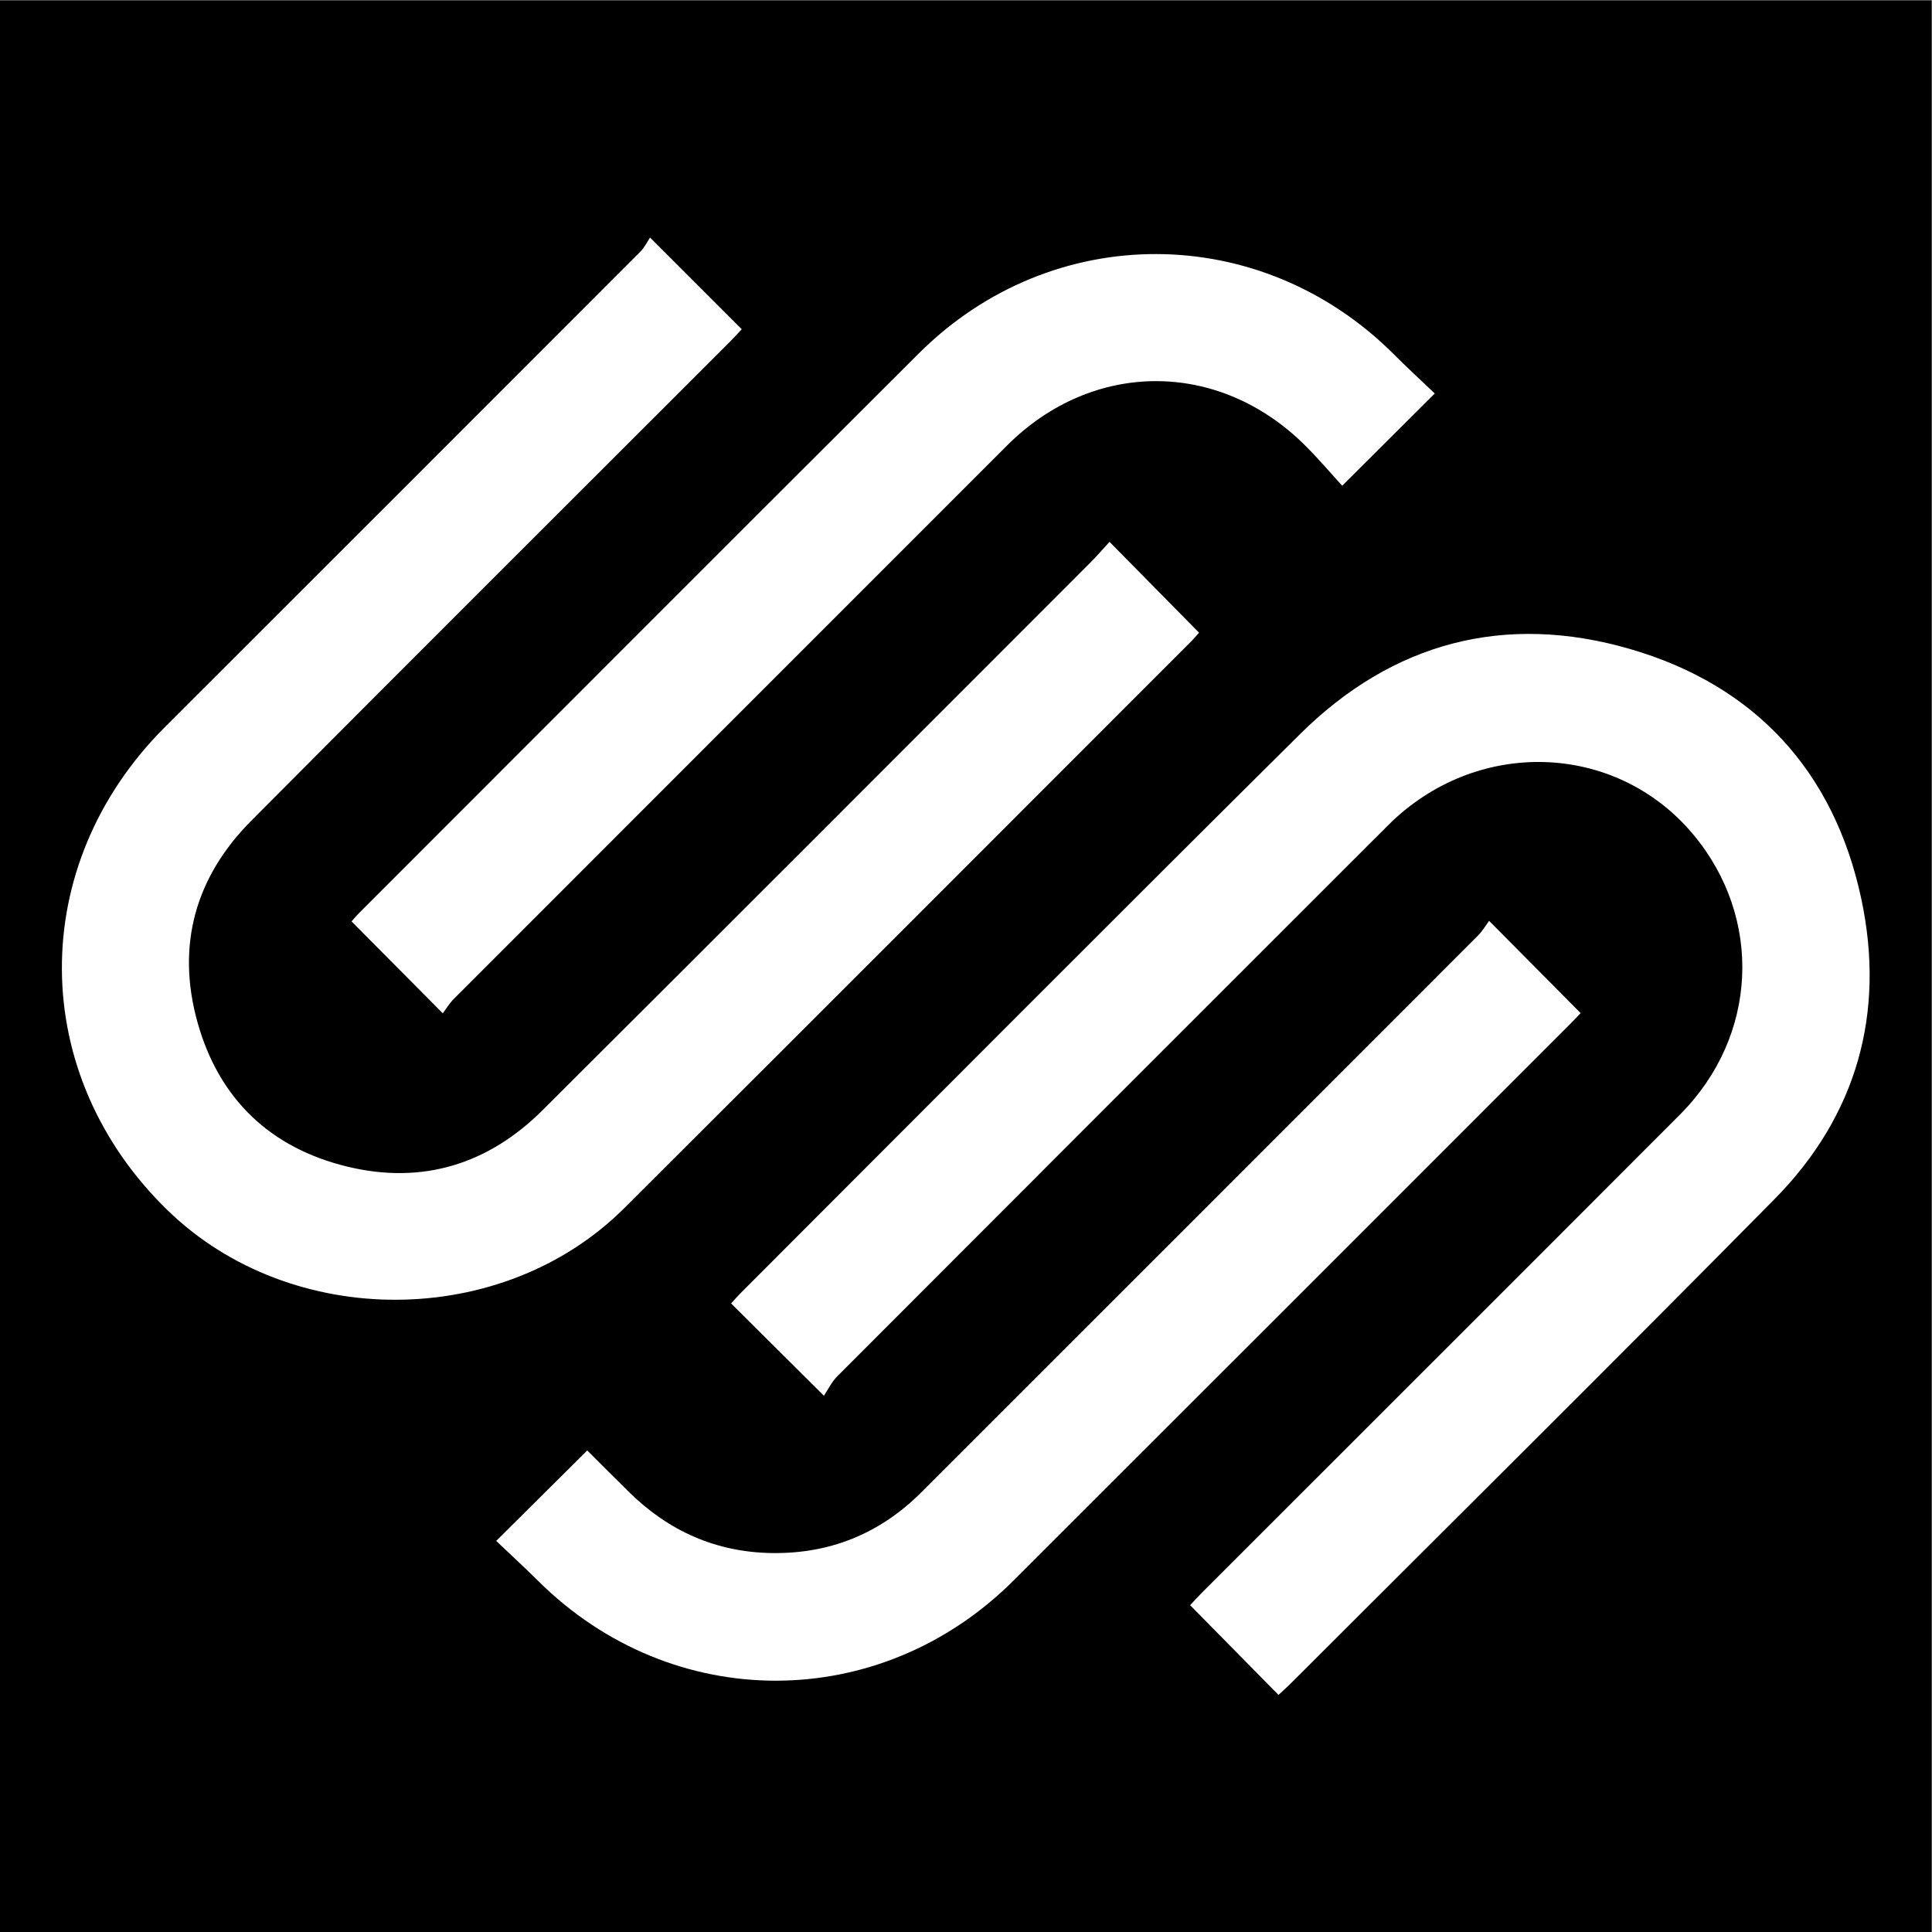 <?xml version="1.0" encoding="UTF-8" standalone="no"?>
<svg
   xmlns:dc="http://purl.org/dc/elements/1.1/"
   xmlns:cc="http://creativecommons.org/ns#"
   xmlns:rdf="http://www.w3.org/1999/02/22-rdf-syntax-ns#"
   xmlns:svg="http://www.w3.org/2000/svg"
   xmlns="http://www.w3.org/2000/svg"
   viewBox="0 0 200 200"
   height="200"
   width="200"
   xml:space="preserve"
   id="svg2"
   version="1.1"><rect x="0" y="0" width="200" height="200" fill="#808080" stroke="none"/><defs
     id="defs6"><clipPath
       id="clipPath20"
       clipPathUnits="userSpaceOnUse"><path
         id="path18"
         d="M 0,150 H 150 V 0 H 0 Z" /></clipPath></defs><g
     transform="matrix(1.333,0,0,-1.333,0,200)"
     id="g10"><path
       id="path12"
       style="fill:#000000;fill-opacity:1;fill-rule:nonzero;stroke:none"
       d="M 0,0 H 150 V 150 H 0 Z" /><g
       id="g14"><g
         clip-path="url(#clipPath20)"
         id="g16"><g
           transform="translate(99.287,18.411)"
           id="g22"><path
             id="path24"
             style="fill:#ffffff;fill-opacity:1;fill-rule:nonzero;stroke:none"
             d="m 0,0 c -2.313,2.348 -4.537,4.608 -6.863,6.969 0.229,0.244 0.563,0.617 0.915,0.97 12.377,12.377 24.767,24.742 37.129,37.134 6.062,6.076 6.464,15.261 1.014,21.767 C 26.17,74.031 15.347,74.364 8.511,67.537 -5.76,53.284 -20.018,39.017 -34.266,24.741 c -0.449,-0.449 -0.736,-1.059 -1.038,-1.505 -2.596,2.582 -4.846,4.82 -7.206,7.167 0.213,0.231 0.51,0.575 0.83,0.895 14.444,14.447 28.846,28.935 43.353,43.317 7.203,7.142 15.929,9.431 25.635,6.608 9.732,-2.83 15.85,-9.524 17.956,-19.42 C 47.14,52.981 44.924,44.995 38.538,38.521 26.064,25.877 13.442,13.379 0.88,0.821 0.609,0.551 0.32,0.298 0,0" /></g><g
           transform="translate(50.483,131.589)"
           id="g26"><path
             id="path28"
             style="fill:#ffffff;fill-opacity:1;fill-rule:nonzero;stroke:none"
             d="M 0,0 C 2.549,-2.549 4.788,-4.788 7.12,-7.12 6.833,-7.423 6.498,-7.796 6.144,-8.15 -6.231,-20.527 -18.632,-32.879 -30.972,-45.291 c -4.349,-4.374 -5.836,-9.69 -4.174,-15.648 1.66,-5.953 5.654,-9.771 11.659,-11.217 5.807,-1.399 10.923,0.187 15.134,4.383 14.196,14.143 28.35,28.328 42.517,42.501 0.545,0.546 1.05,1.132 1.519,1.64 2.36,-2.395 4.609,-4.677 6.95,-7.052 -0.105,-0.116 -0.37,-0.437 -0.663,-0.731 -14.655,-14.658 -29.296,-29.33 -43.976,-43.963 -9.453,-9.423 -25.85,-9.479 -35.438,-0.186 -10.891,10.556 -10.986,26.808 -0.234,37.546 12.324,12.307 24.637,24.624 36.946,36.946 C -0.432,-0.77 -0.241,-0.359 0,0" /></g><g
           transform="translate(38.535,30.372)"
           id="g30"><path
             id="path32"
             style="fill:#ffffff;fill-opacity:1;fill-rule:nonzero;stroke:none"
             d="m 0,0 c 2.439,2.423 4.687,4.656 7.071,7.025 1.013,-1.01 2.121,-2.124 3.24,-3.227 3.076,-3.033 6.767,-4.677 11.093,-4.741 4.517,-0.066 8.405,1.511 11.61,4.716 14.411,14.407 28.821,28.815 43.223,43.231 0.359,0.359 0.622,0.815 0.871,1.149 2.491,-2.511 4.752,-4.789 7.107,-7.163 -0.169,-0.177 -0.478,-0.514 -0.8,-0.836 C 69.006,25.745 54.603,11.33 40.185,-3.069 29.799,-13.44 13.678,-13.447 3.267,-3.117 2.201,-2.059 1.095,-1.042 0,0" /></g><g
           transform="translate(111.424,119.48)"
           id="g34"><path
             id="path36"
             style="fill:#ffffff;fill-opacity:1;fill-rule:nonzero;stroke:none"
             d="m 0,0 c -2.431,-2.423 -4.699,-4.683 -7.189,-7.165 -0.912,0.996 -1.853,2.108 -2.883,3.132 -6.705,6.668 -16.492,6.649 -23.155,-0.016 -14.316,-14.321 -28.637,-28.638 -42.948,-42.964 -0.36,-0.361 -0.629,-0.813 -0.864,-1.122 -2.47,2.489 -4.728,4.764 -7.083,7.137 0.085,0.095 0.345,0.412 0.633,0.7 14.47,14.473 28.927,28.957 43.418,43.408 10.368,10.339 26.573,10.271 36.919,-0.094 C -2.097,1.959 -0.994,0.949 0,0" /></g></g></g></g></svg>